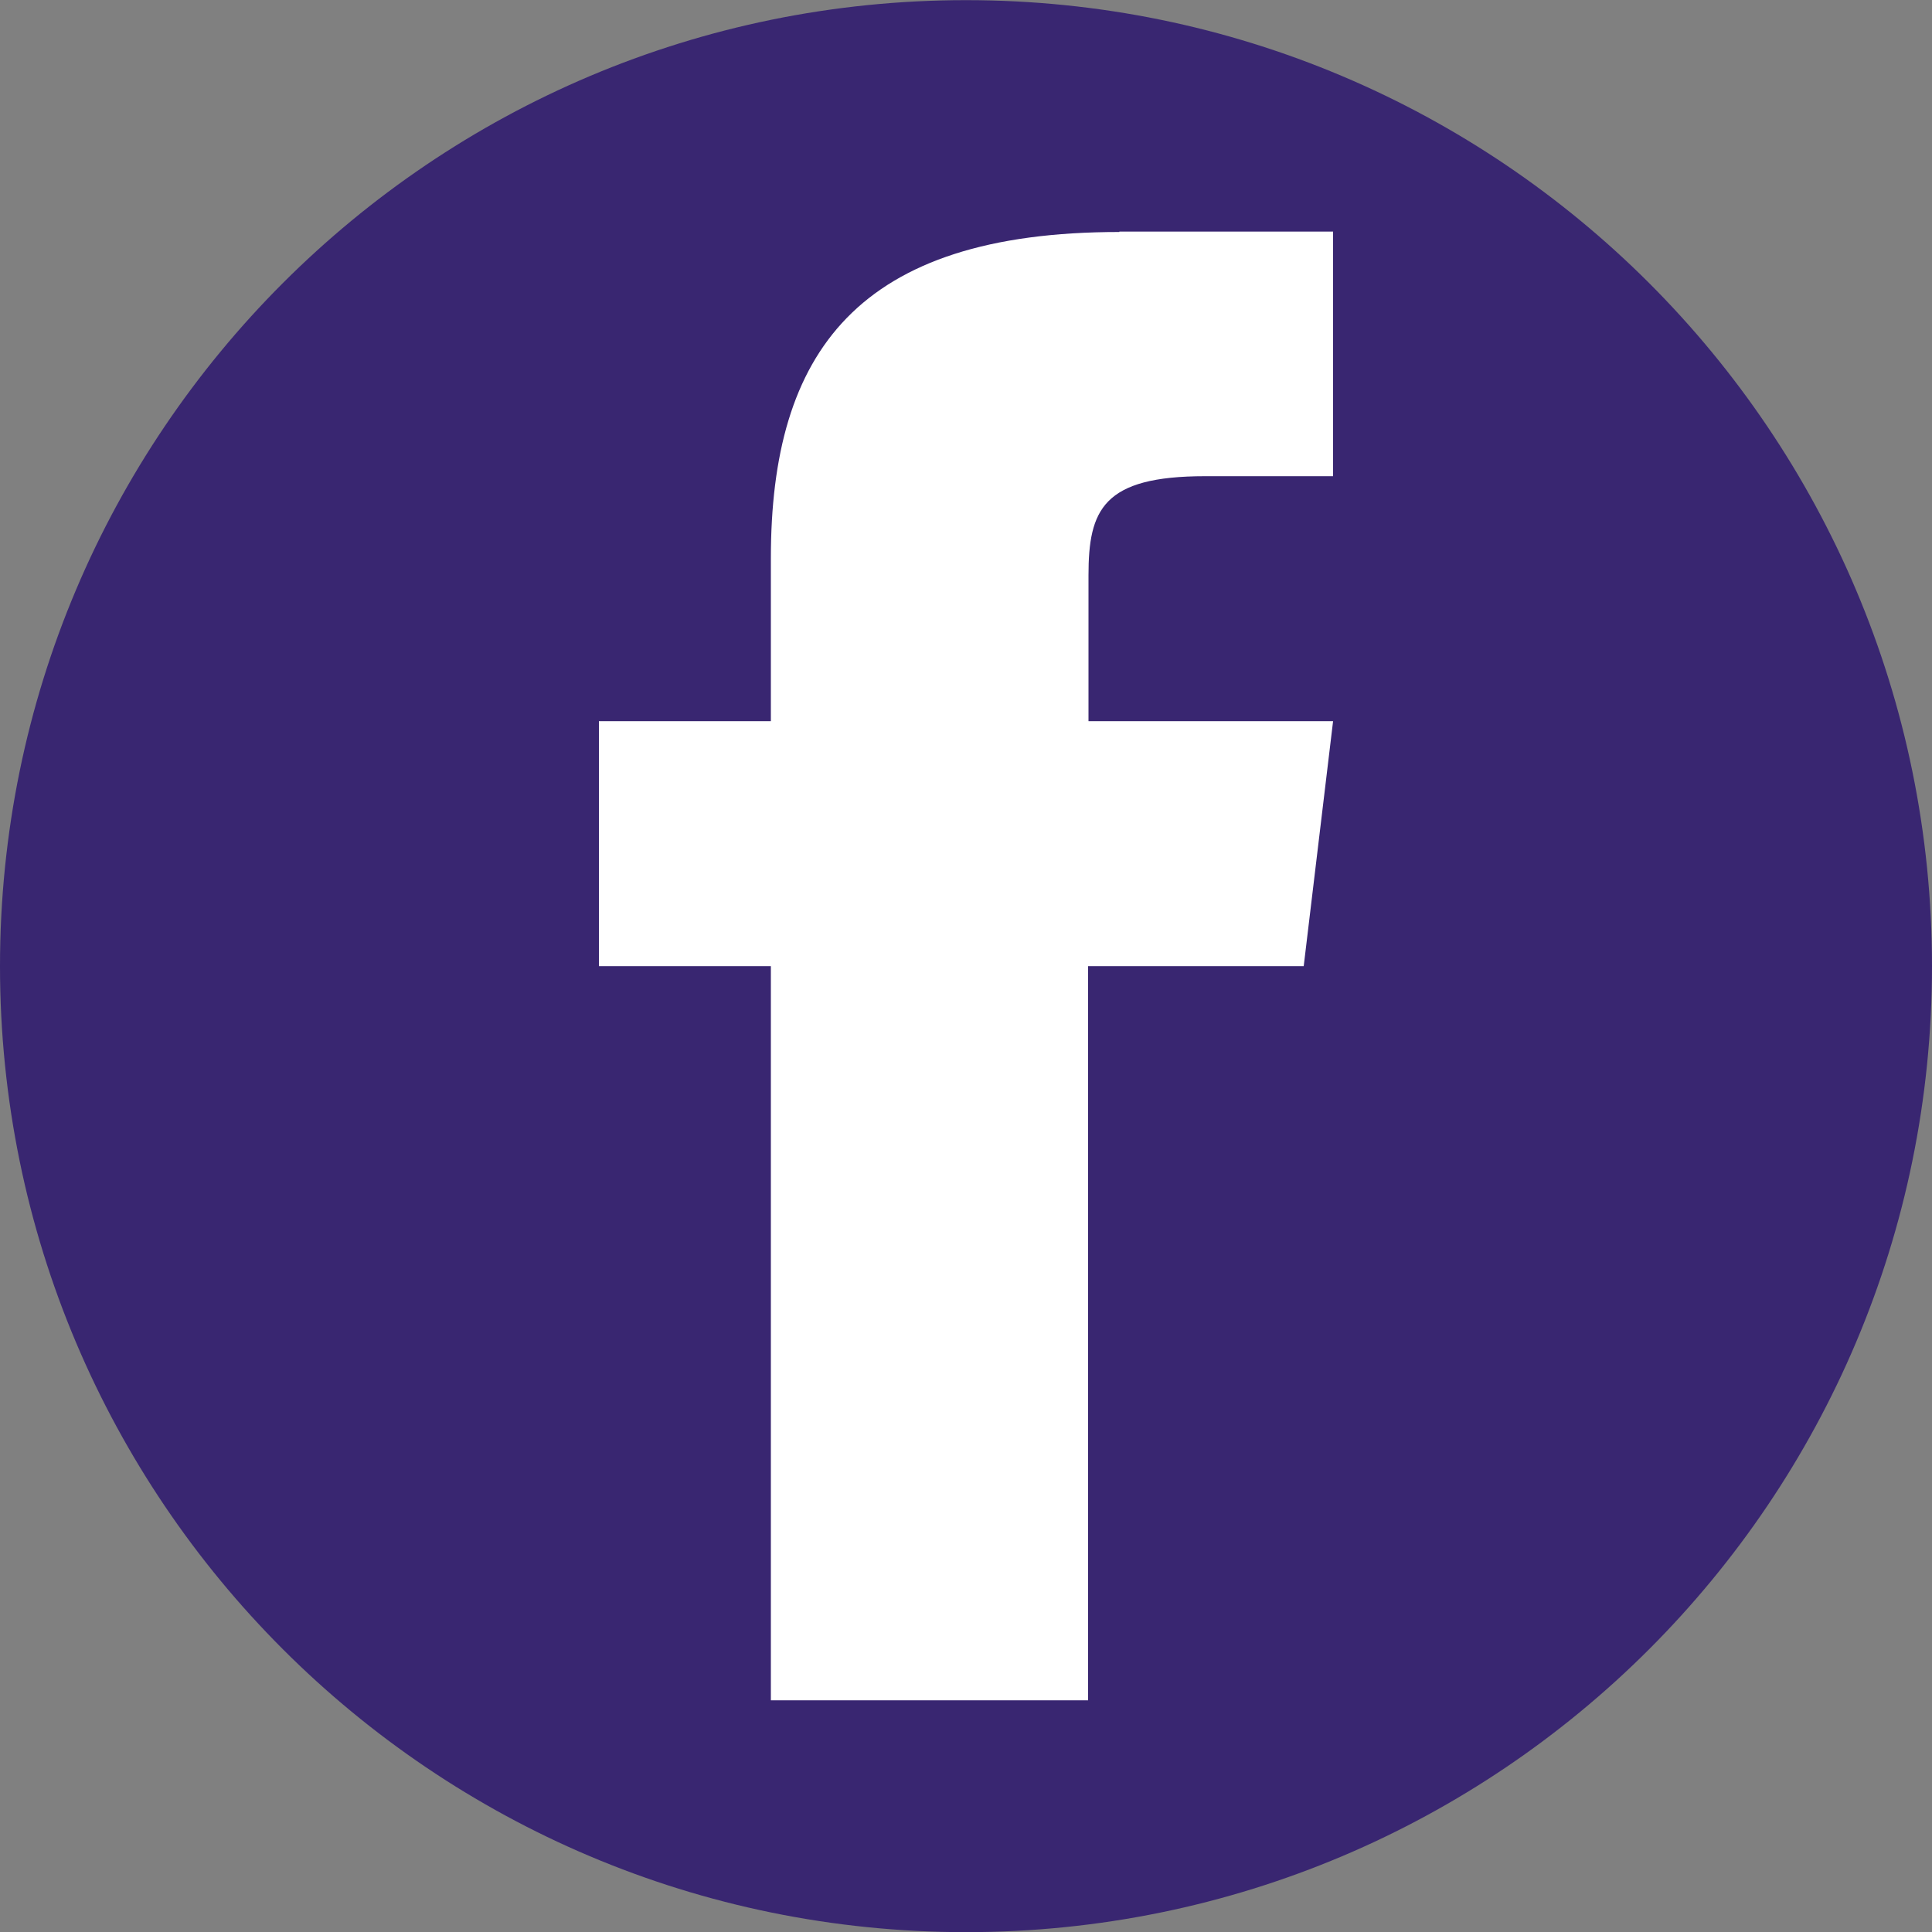 <?xml version="1.0" encoding="utf-8"?>
<!-- Generator: Adobe Illustrator 22.1.0, SVG Export Plug-In . SVG Version: 6.00 Build 0)  -->
<svg version="1.1"
	 id="svg2" xmlns:cc="http://creativecommons.org/ns#" xmlns:dc="http://purl.org/dc/elements/1.1/" xmlns:inkscape="http://www.inkscape.org/namespaces/inkscape" xmlns:rdf="http://www.w3.org/1999/02/22-rdf-syntax-ns#" xmlns:sodipodi="http://sodipodi.sourceforge.net/DTD/sodipodi-0.dtd" xmlns:svg="http://www.w3.org/2000/svg"
	 xmlns="http://www.w3.org/2000/svg" xmlns:xlink="http://www.w3.org/1999/xlink" x="0px" y="0px" viewBox="0 0 500 500"
	 style="enable-background:new 0 0 500 500;" xml:space="preserve">
<rect x="0" y="0" width="500" height="500" fill="#808080" stroke="none"/>
<style type="text/css">
	.st0{fill:#392671;}
	.st1{fill:#FFFFFF;}
</style>
<g id="layer1" transform="translate(0,-552.362)">
	<path id="rect3758-1" class="st0" d="M250,552.4L250,552.4c138.1,0,250,111.9,250,250l0,0c0,138.1-111.9,250-250,250l0,0
		c-138.1,0-250-111.9-250-250l0,0C0,664.3,111.9,552.4,250,552.4z"/>
	<path id="rect2989-1" class="st1" d="M289.7,612.4c-67.8,0-90.2,31.1-90.2,84.4V739H155v63.4h44.5v190h82.1v-190h55.8L345,739
		h-63.3v-37.7c0-17,3.7-25.7,30.2-25.7H345v-63.3H289.7z"/>
</g>
</svg>
